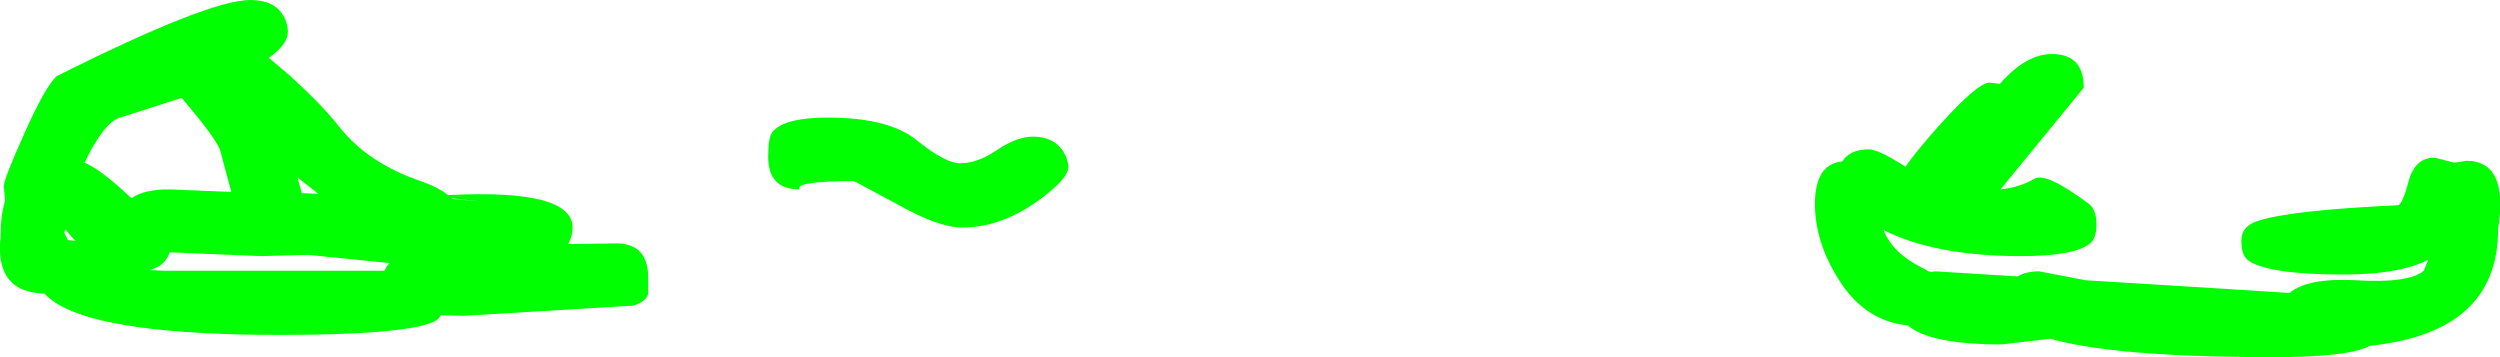 <?xml version="1.0" encoding="UTF-8" standalone="no"?>
<svg xmlns:xlink="http://www.w3.org/1999/xlink" height="28.1px" width="196.7px" xmlns="http://www.w3.org/2000/svg">
  <g transform="matrix(1.0, 0.0, 0.0, 1.0, 114.3, -351.25)">
    <path d="M38.25 361.15 Q41.3 357.75 42.25 357.75 L43.05 357.85 Q45.1 355.5 47.15 355.5 49.65 355.5 49.65 358.15 L43.1 366.15 Q44.6 366.0 45.8 365.3 46.7 364.8 50.0 367.25 50.65 367.7 50.65 368.9 50.65 370.0 50.15 370.4 48.95 371.4 44.7 371.4 37.95 371.4 33.9 369.35 34.6 371.15 36.9 372.3 L37.55 372.65 38.0 372.6 44.45 373.0 Q45.1 372.6 46.15 372.6 L49.8 373.3 58.75 373.85 65.85 374.3 Q67.25 373.1 71.05 373.3 75.25 373.55 76.4 372.55 L76.75 371.7 Q74.4 372.85 70.15 372.85 64.2 372.85 62.6 371.75 62.05 371.35 62.05 370.2 62.05 369.05 63.3 368.65 65.75 367.8 74.35 367.4 74.7 367.4 75.2 365.55 75.7 363.65 77.25 363.65 L78.8 364.05 79.75 363.9 Q83.1 363.9 82.25 369.3 82.25 377.4 72.2 378.45 L71.85 378.6 Q70.05 379.35 64.55 379.35 52.15 379.35 47.0 377.9 L43.2 378.35 Q37.55 378.35 35.8 376.85 32.3 376.5 30.25 373.05 28.5 370.2 28.5 367.3 28.5 364.15 30.65 363.95 31.25 363.0 32.75 363.0 33.5 363.0 35.6 364.35 L35.65 364.35 Q36.3 363.35 38.25 361.15 M-92.0 352.5 Q-91.65 353.1 -91.65 353.75 -91.65 354.75 -93.15 355.8 L-91.55 357.15 Q-88.85 359.6 -87.55 361.3 -85.25 364.15 -81.05 365.55 -79.8 366.0 -79.05 366.6 -69.25 366.1 -69.25 369.15 -69.25 369.85 -69.6 370.45 L-65.8 370.4 Q-63.3 370.4 -63.3 373.1 L-63.3 374.35 Q-63.45 375.0 -64.5 375.3 L-77.9 376.1 -79.6 376.05 Q-79.85 376.45 -80.25 376.6 -82.65 377.6 -92.3 377.6 -107.85 377.6 -110.8 374.35 -114.75 374.25 -114.25 369.85 -114.25 368.15 -113.9 367.05 L-114.0 365.9 Q-114.0 365.35 -112.45 361.9 -110.8 358.15 -109.85 357.25 -97.9 351.25 -94.6 351.25 -92.7 351.25 -92.0 352.5 M-97.0 363.0 Q-97.5 361.9 -99.8 359.2 L-100.0 358.95 -105.0 360.55 Q-106.2 361.05 -107.65 364.05 -106.4 364.55 -103.95 366.85 -103.0 366.15 -101.0 366.15 L-96.1 366.35 -97.0 363.0 M-90.9 365.2 L-90.55 366.45 -89.25 366.5 -90.9 365.2 M-108.35 370.2 L-108.7 369.85 -109.15 369.3 -109.25 369.55 -108.95 370.15 -108.8 370.15 -108.35 370.2 M-101.4 372.55 L-84.05 372.55 -83.95 372.35 -83.9 372.25 -83.65 371.95 -90.05 371.3 -93.75 371.4 -100.95 371.1 Q-101.3 372.2 -102.55 372.5 L-101.4 372.55 M-47.1 365.5 Q-51.8 365.5 -51.4 366.15 -54.0 366.15 -53.85 363.3 -53.85 362.05 -53.5 361.6 -52.55 360.5 -49.15 360.5 -44.35 360.5 -42.15 362.3 -39.9 364.1 -38.75 364.1 -37.4 364.1 -35.85 363.05 -34.3 362.0 -33.0 362.0 -31.4 362.0 -30.65 363.15 -30.25 363.8 -30.25 364.4 -30.25 365.35 -32.7 367.1 -35.6 369.15 -38.6 369.15 -40.45 369.15 -43.65 367.35 L-47.1 365.5 M-78.7 366.9 L-76.55 367.1 -78.75 366.85 -78.7 366.9" fill="#00ff00" fill-rule="evenodd" stroke="none"/>
  </g>
</svg>
